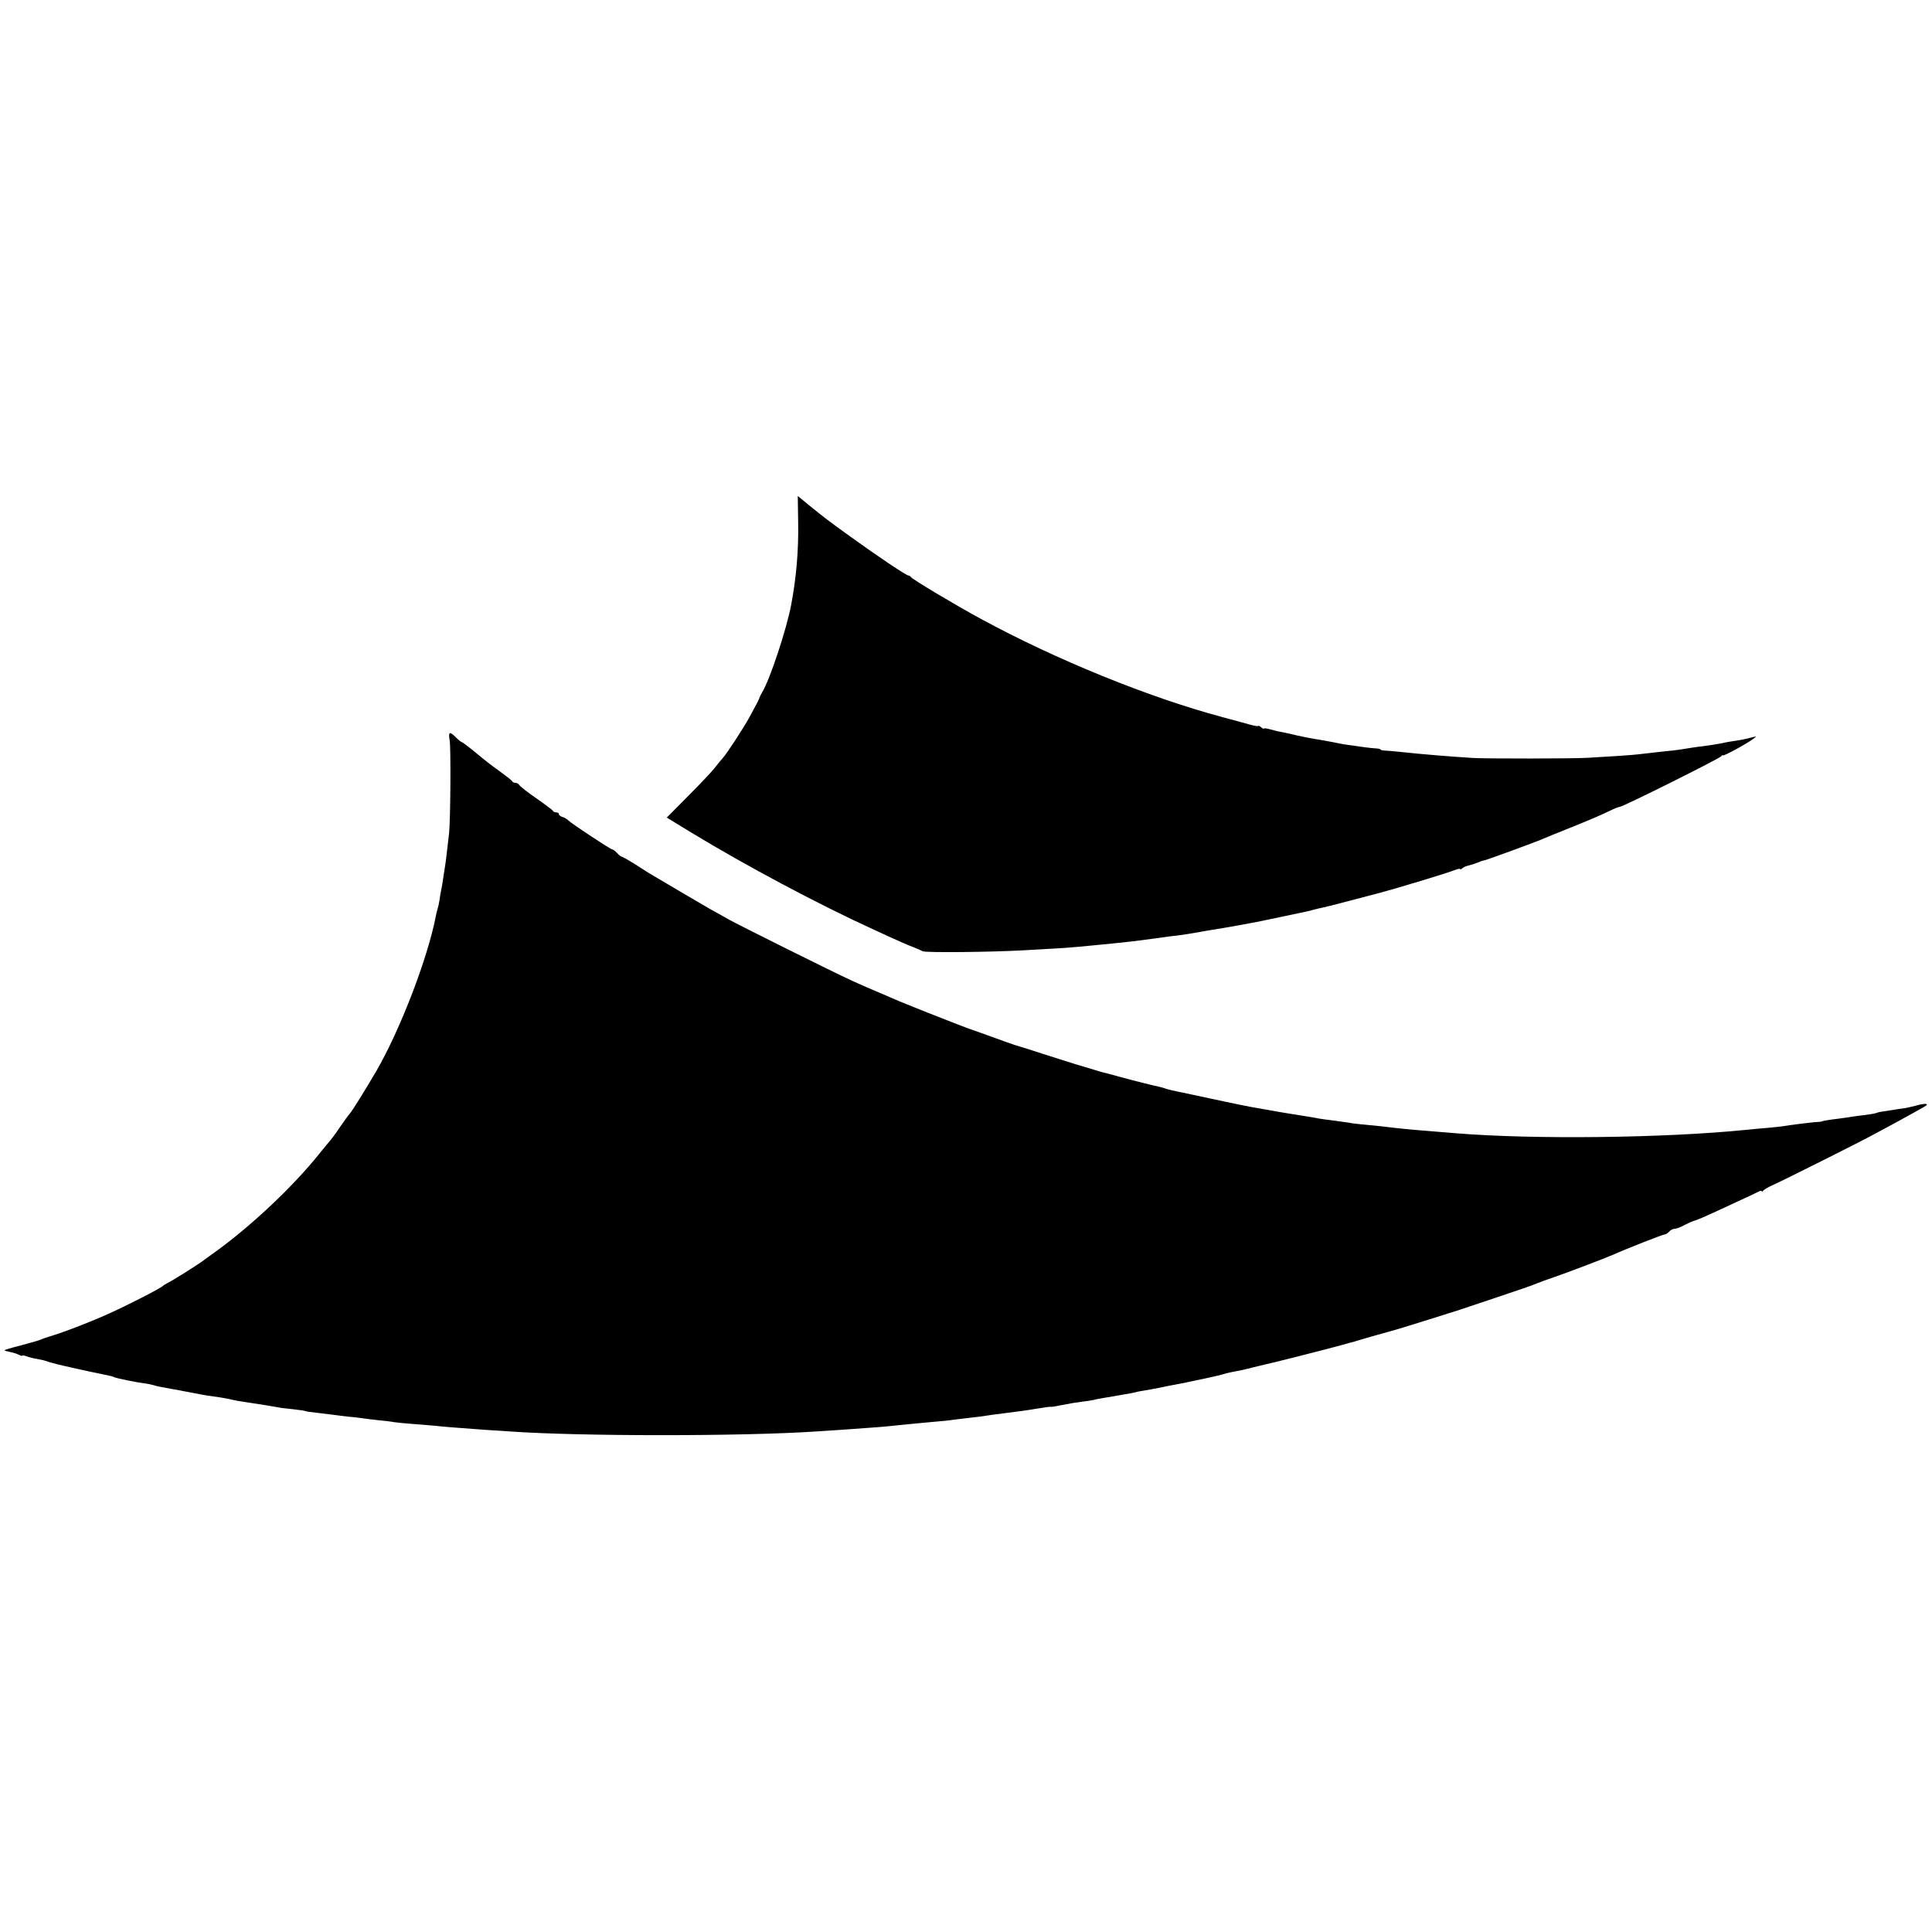 <?xml version="1.0" standalone="no"?>
<!DOCTYPE svg PUBLIC "-//W3C//DTD SVG 20010904//EN"
 "http://www.w3.org/TR/2001/REC-SVG-20010904/DTD/svg10.dtd">
<svg version="1.0" xmlns="http://www.w3.org/2000/svg"
 width="1044pt" height="1044pt" viewBox="0 0 1044 1044"
 preserveAspectRatio="xMidYMid meet">
<g transform="translate(0,1044) scale(0.1,-0.1)"
fill="#000000" stroke="none">
<path d="M4313 7622 c3 -156 -10 -304 -38 -452 -26 -135 -115 -403 -156 -470
-5 -8 -12 -22 -15 -30 -6 -16 -6 -17 -55 -107 -31 -57 -124 -199 -143 -219 -6
-6 -24 -28 -41 -50 -16 -21 -82 -91 -146 -155 l-116 -117 131 -80 c291 -177
688 -389 991 -527 125 -58 183 -83 215 -95 19 -7 40 -17 45 -20 12 -9 375 -5
550 5 66 4 145 8 175 10 59 3 170 13 235 20 22 2 67 7 100 10 68 7 86 9 205
25 47 7 99 14 115 15 30 4 76 11 125 20 14 3 40 7 58 10 66 10 220 38 273 49
75 16 226 48 242 51 10 2 26 6 35 9 9 3 28 7 42 10 26 5 145 36 311 80 106 28
369 108 412 125 15 6 27 8 27 5 0 -4 6 -1 13 5 8 6 22 12 33 14 10 2 32 9 47
15 16 7 31 12 35 12 8 0 298 106 327 120 11 5 72 30 135 55 114 46 148 60 224
96 22 11 44 19 49 19 16 0 542 262 549 274 4 6 8 8 8 4 0 -7 128 62 165 90 19
14 19 14 -5 8 -43 -11 -63 -15 -105 -21 -22 -3 -47 -8 -55 -10 -17 -4 -78 -14
-130 -20 -19 -3 -52 -7 -73 -11 -48 -8 -78 -11 -157 -19 -36 -4 -78 -9 -95
-11 -31 -4 -164 -13 -275 -19 -89 -5 -540 -5 -620 -1 -128 8 -285 21 -385 32
-38 4 -80 8 -92 8 -13 1 -23 3 -23 6 0 3 -12 5 -27 6 -24 1 -70 7 -158 20 -11
1 -45 8 -75 14 -30 6 -71 13 -90 16 -19 3 -63 11 -98 19 -34 8 -74 17 -90 20
-15 2 -42 9 -59 14 -18 5 -33 7 -33 4 0 -3 -7 0 -15 7 -8 7 -15 10 -15 7 0 -3
-24 1 -52 9 -29 8 -93 26 -143 39 -399 107 -898 310 -1305 531 -137 74 -374
216 -378 226 -2 4 -8 8 -13 8 -12 0 -175 110 -319 214 -112 81 -131 95 -221
168 l-58 48 2 -138z"/>
<path d="M2430 6438 c7 -47 4 -427 -3 -498 -14 -122 -18 -157 -22 -180 -2 -14
-7 -43 -10 -65 -3 -23 -8 -52 -11 -65 -3 -14 -7 -38 -9 -54 -2 -15 -7 -36 -10
-46 -3 -10 -8 -28 -10 -41 -44 -228 -193 -615 -321 -836 -58 -99 -131 -217
-144 -231 -8 -9 -33 -43 -54 -74 -21 -32 -46 -65 -55 -75 -9 -10 -34 -41 -56
-68 -140 -175 -360 -383 -555 -525 -30 -21 -59 -43 -65 -47 -27 -22 -177 -116
-205 -129 -8 -4 -17 -10 -20 -13 -9 -11 -194 -106 -293 -150 -90 -41 -229 -95
-297 -116 -30 -9 -62 -20 -70 -24 -8 -4 -57 -18 -107 -31 -51 -13 -91 -25 -89
-27 2 -2 16 -6 31 -9 16 -3 36 -9 47 -15 10 -5 18 -7 18 -5 0 3 10 2 23 -3 13
-5 41 -12 61 -15 21 -4 42 -9 47 -11 4 -3 48 -15 96 -26 48 -11 97 -22 108
-24 11 -3 45 -10 75 -16 73 -15 73 -15 90 -22 19 -7 114 -26 158 -32 18 -2 42
-7 52 -10 19 -6 24 -7 100 -21 25 -4 47 -8 50 -9 4 -1 67 -13 110 -21 8 -2 31
-5 50 -8 48 -6 102 -16 120 -21 8 -2 31 -6 50 -9 111 -17 150 -23 188 -30 13
-3 51 -8 85 -11 34 -4 64 -8 67 -10 3 -2 30 -6 60 -9 30 -4 71 -9 90 -11 19
-3 55 -7 80 -10 25 -2 61 -6 80 -9 19 -3 60 -8 90 -11 30 -3 66 -7 80 -10 14
-2 61 -7 105 -10 44 -3 98 -8 120 -10 42 -5 127 -11 260 -21 44 -3 106 -7 138
-9 377 -27 1265 -27 1662 0 39 3 106 7 150 10 167 12 212 15 265 21 88 9 121
12 195 19 39 3 86 8 105 10 19 3 55 7 80 10 25 3 63 7 85 10 22 3 56 8 75 11
19 2 51 6 70 9 64 8 104 13 169 24 35 6 66 10 70 9 3 -1 24 2 46 7 73 14 80
15 125 21 25 3 52 7 60 9 8 3 32 7 54 11 21 3 48 8 60 10 11 2 37 7 56 10 19
3 43 7 53 10 10 3 30 7 45 9 15 2 52 9 82 15 52 11 70 14 123 24 66 13 214 45
227 50 8 3 27 8 43 11 64 12 84 17 122 27 22 5 48 12 58 14 28 5 331 82 411
104 39 11 71 20 71 19 0 0 7 2 15 5 15 5 155 45 175 50 17 4 126 37 240 73 61
20 115 36 120 38 6 1 17 5 25 8 8 3 98 33 200 67 102 34 199 67 215 75 17 7
59 22 94 34 62 21 275 102 316 120 71 32 272 111 282 111 6 0 16 7 23 15 7 8
20 15 29 15 9 0 32 8 51 19 19 10 46 22 60 26 14 4 63 25 110 47 47 22 110 51
140 65 30 13 67 31 83 39 15 8 27 12 27 7 0 -4 4 -3 8 3 4 5 25 18 47 28 59
26 490 242 560 281 33 18 85 46 115 62 81 44 154 85 159 89 13 12 -12 12 -57
-1 -29 -7 -55 -13 -57 -13 -3 0 -22 -3 -43 -6 -20 -4 -51 -8 -69 -11 -18 -2
-36 -6 -40 -8 -4 -3 -33 -8 -63 -12 -30 -3 -64 -8 -75 -10 -11 -2 -42 -6 -70
-10 -53 -6 -90 -13 -90 -15 0 -1 -18 -3 -40 -4 -42 -4 -137 -16 -165 -21 -9
-2 -50 -6 -91 -10 -41 -3 -90 -8 -109 -10 -443 -45 -1154 -53 -1570 -19 -30 3
-80 6 -110 9 -69 5 -159 13 -230 21 -56 7 -74 9 -170 18 -30 3 -64 7 -75 10
-12 2 -48 7 -80 11 -33 4 -69 9 -80 11 -17 4 -74 13 -180 30 -16 2 -52 9 -80
14 -27 5 -63 11 -80 14 -16 2 -95 18 -175 35 -80 17 -179 38 -220 47 -41 8
-82 18 -90 21 -8 3 -22 7 -30 9 -33 7 -139 33 -215 54 -44 12 -84 23 -90 24
-5 1 -26 7 -45 13 -19 6 -69 21 -110 33 -41 13 -122 38 -180 57 -58 19 -112
36 -120 38 -8 2 -42 13 -75 25 -33 12 -91 33 -130 47 -38 13 -77 27 -85 30 -8
4 -17 7 -20 8 -6 2 -12 4 -185 72 -77 31 -158 63 -180 73 -22 10 -69 30 -105
45 -36 15 -92 40 -125 55 -103 47 -607 298 -670 333 -33 19 -78 44 -100 56
-35 20 -278 163 -330 194 -11 7 -46 29 -78 50 -32 20 -62 37 -66 37 -4 0 -16
9 -26 20 -10 11 -22 20 -26 20 -10 0 -217 137 -237 156 -6 7 -21 16 -32 19
-11 3 -20 11 -20 16 0 5 -6 9 -14 9 -8 0 -16 4 -18 8 -1 4 -41 34 -88 67 -47
32 -89 65 -93 72 -4 7 -14 13 -22 13 -7 0 -15 3 -17 8 -1 4 -28 25 -58 47 -66
48 -68 49 -147 114 -34 28 -65 51 -68 51 -3 0 -17 11 -31 25 -35 35 -42 31
-34 -17z"/>
</g>
</svg>
